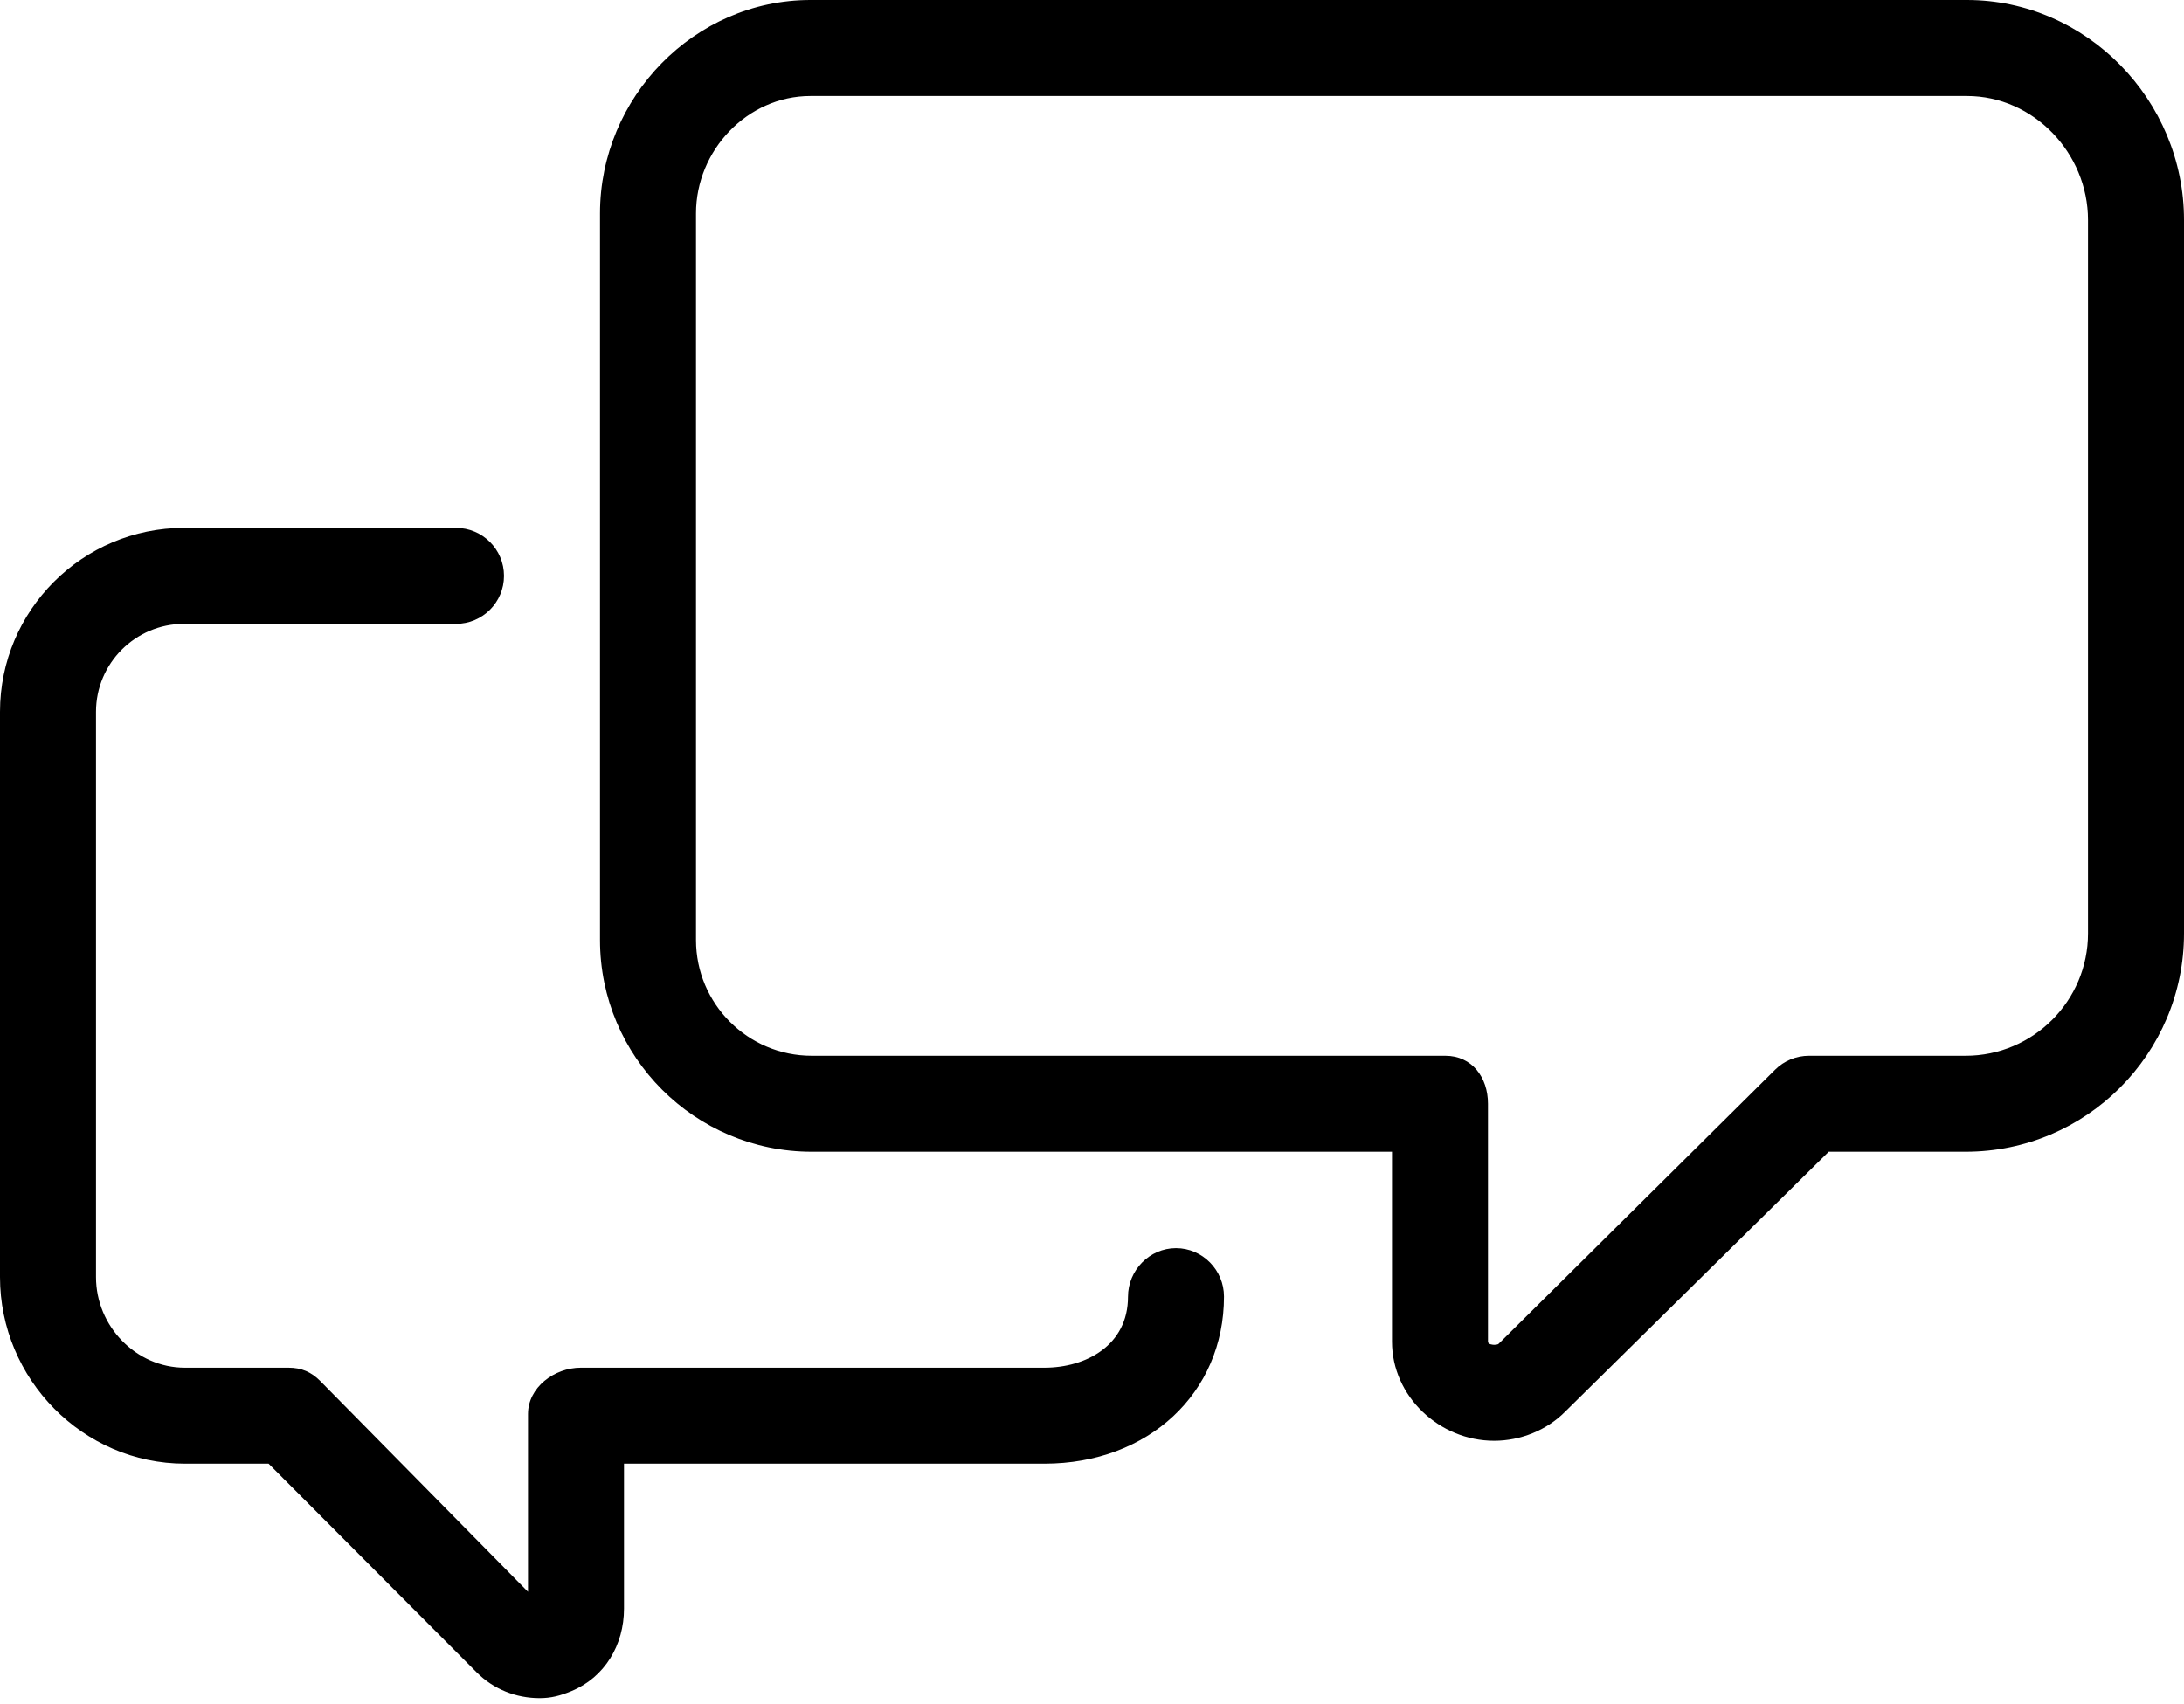 <?xml version="1.0" encoding="UTF-8"?>
<svg width="91px" height="71px" viewBox="0 0 91 71" version="1.1" xmlns="http://www.w3.org/2000/svg" xmlns:xlink="http://www.w3.org/1999/xlink">
    <!-- Generator: Sketch 47.1 (45422) - http://www.bohemiancoding.com/sketch -->
    <title>Untitled 3</title>
    <desc>Created with Sketch.</desc>
    <defs></defs>
    <g id="Page-1" stroke="none" stroke-width="1" fill="none" fill-rule="evenodd">
        <g id="noun_70795_cc" fill-rule="nonzero" fill="#000000">
            <path d="M81.953,0 L33.772,0 C28.935,0 25,4.056 25,8.893 L25,39.178 C25,44.042 28.958,48 33.822,48 L58,48 L58,55.914 C58,58.192 59.971,60.046 62.256,60.046 C63.352,60.046 64.443,59.611 65.215,58.833 L76.196,48 L81.903,48 C86.919,48 91,43.919 91,38.902 L91,9.167 C91,4.179 86.941,0 81.953,0 Z M87,38.902 C87,41.713 84.713,44 81.902,44 L75.372,44 C74.845,44 74.338,44.208 73.964,44.58 L62.443,56.004 C62.401,56.046 62.271,56.046 62.255,56.046 C62.231,56.046 61.999,56.04 61.999,55.914 L61.999,46 C61.999,44.896 61.329,44 60.224,44 L33.822,44 C31.163,44 29,41.837 29,39.178 L29,8.893 C29,6.261 31.141,4 33.772,4 L81.953,4 C84.736,4 87,6.384 87,9.167 L87,38.902 Z" id="Shape"></path>
            <path d="M7.704,61 L11.192,61 L19.856,69.692 C20.568,70.41 21.517,70.772 22.485,70.772 C22.961,70.772 23.343,70.671 23.803,70.481 C25.198,69.907 26,68.552 26,67.043 L26,61 L43.517,61 C47.853,61 51,58.05 51,54.036 C51,52.932 50.104,52.018 49,52.018 C47.896,52.018 47,52.94 47,54.045 C47,56.068 45.25,57 43.517,57 L24.199,57 C23.095,57 22,57.824 22,58.929 L22,66.34 L13.345,57.556 C12.97,57.177 12.559,57 12.025,57 L7.704,57 C5.662,57 4,55.267 4,53.225 L4,29.664 C4,27.644 5.644,26 7.664,26 L19,26 C20.104,26 21,25.104 21,24 C21,22.896 20.104,22 19,22 L7.664,22 C3.438,22 0,25.438 0,29.664 L0,53.225 C0,57.473 3.456,61 7.704,61 Z" id="Shape"></path>
        </g>
    </g>
</svg>

